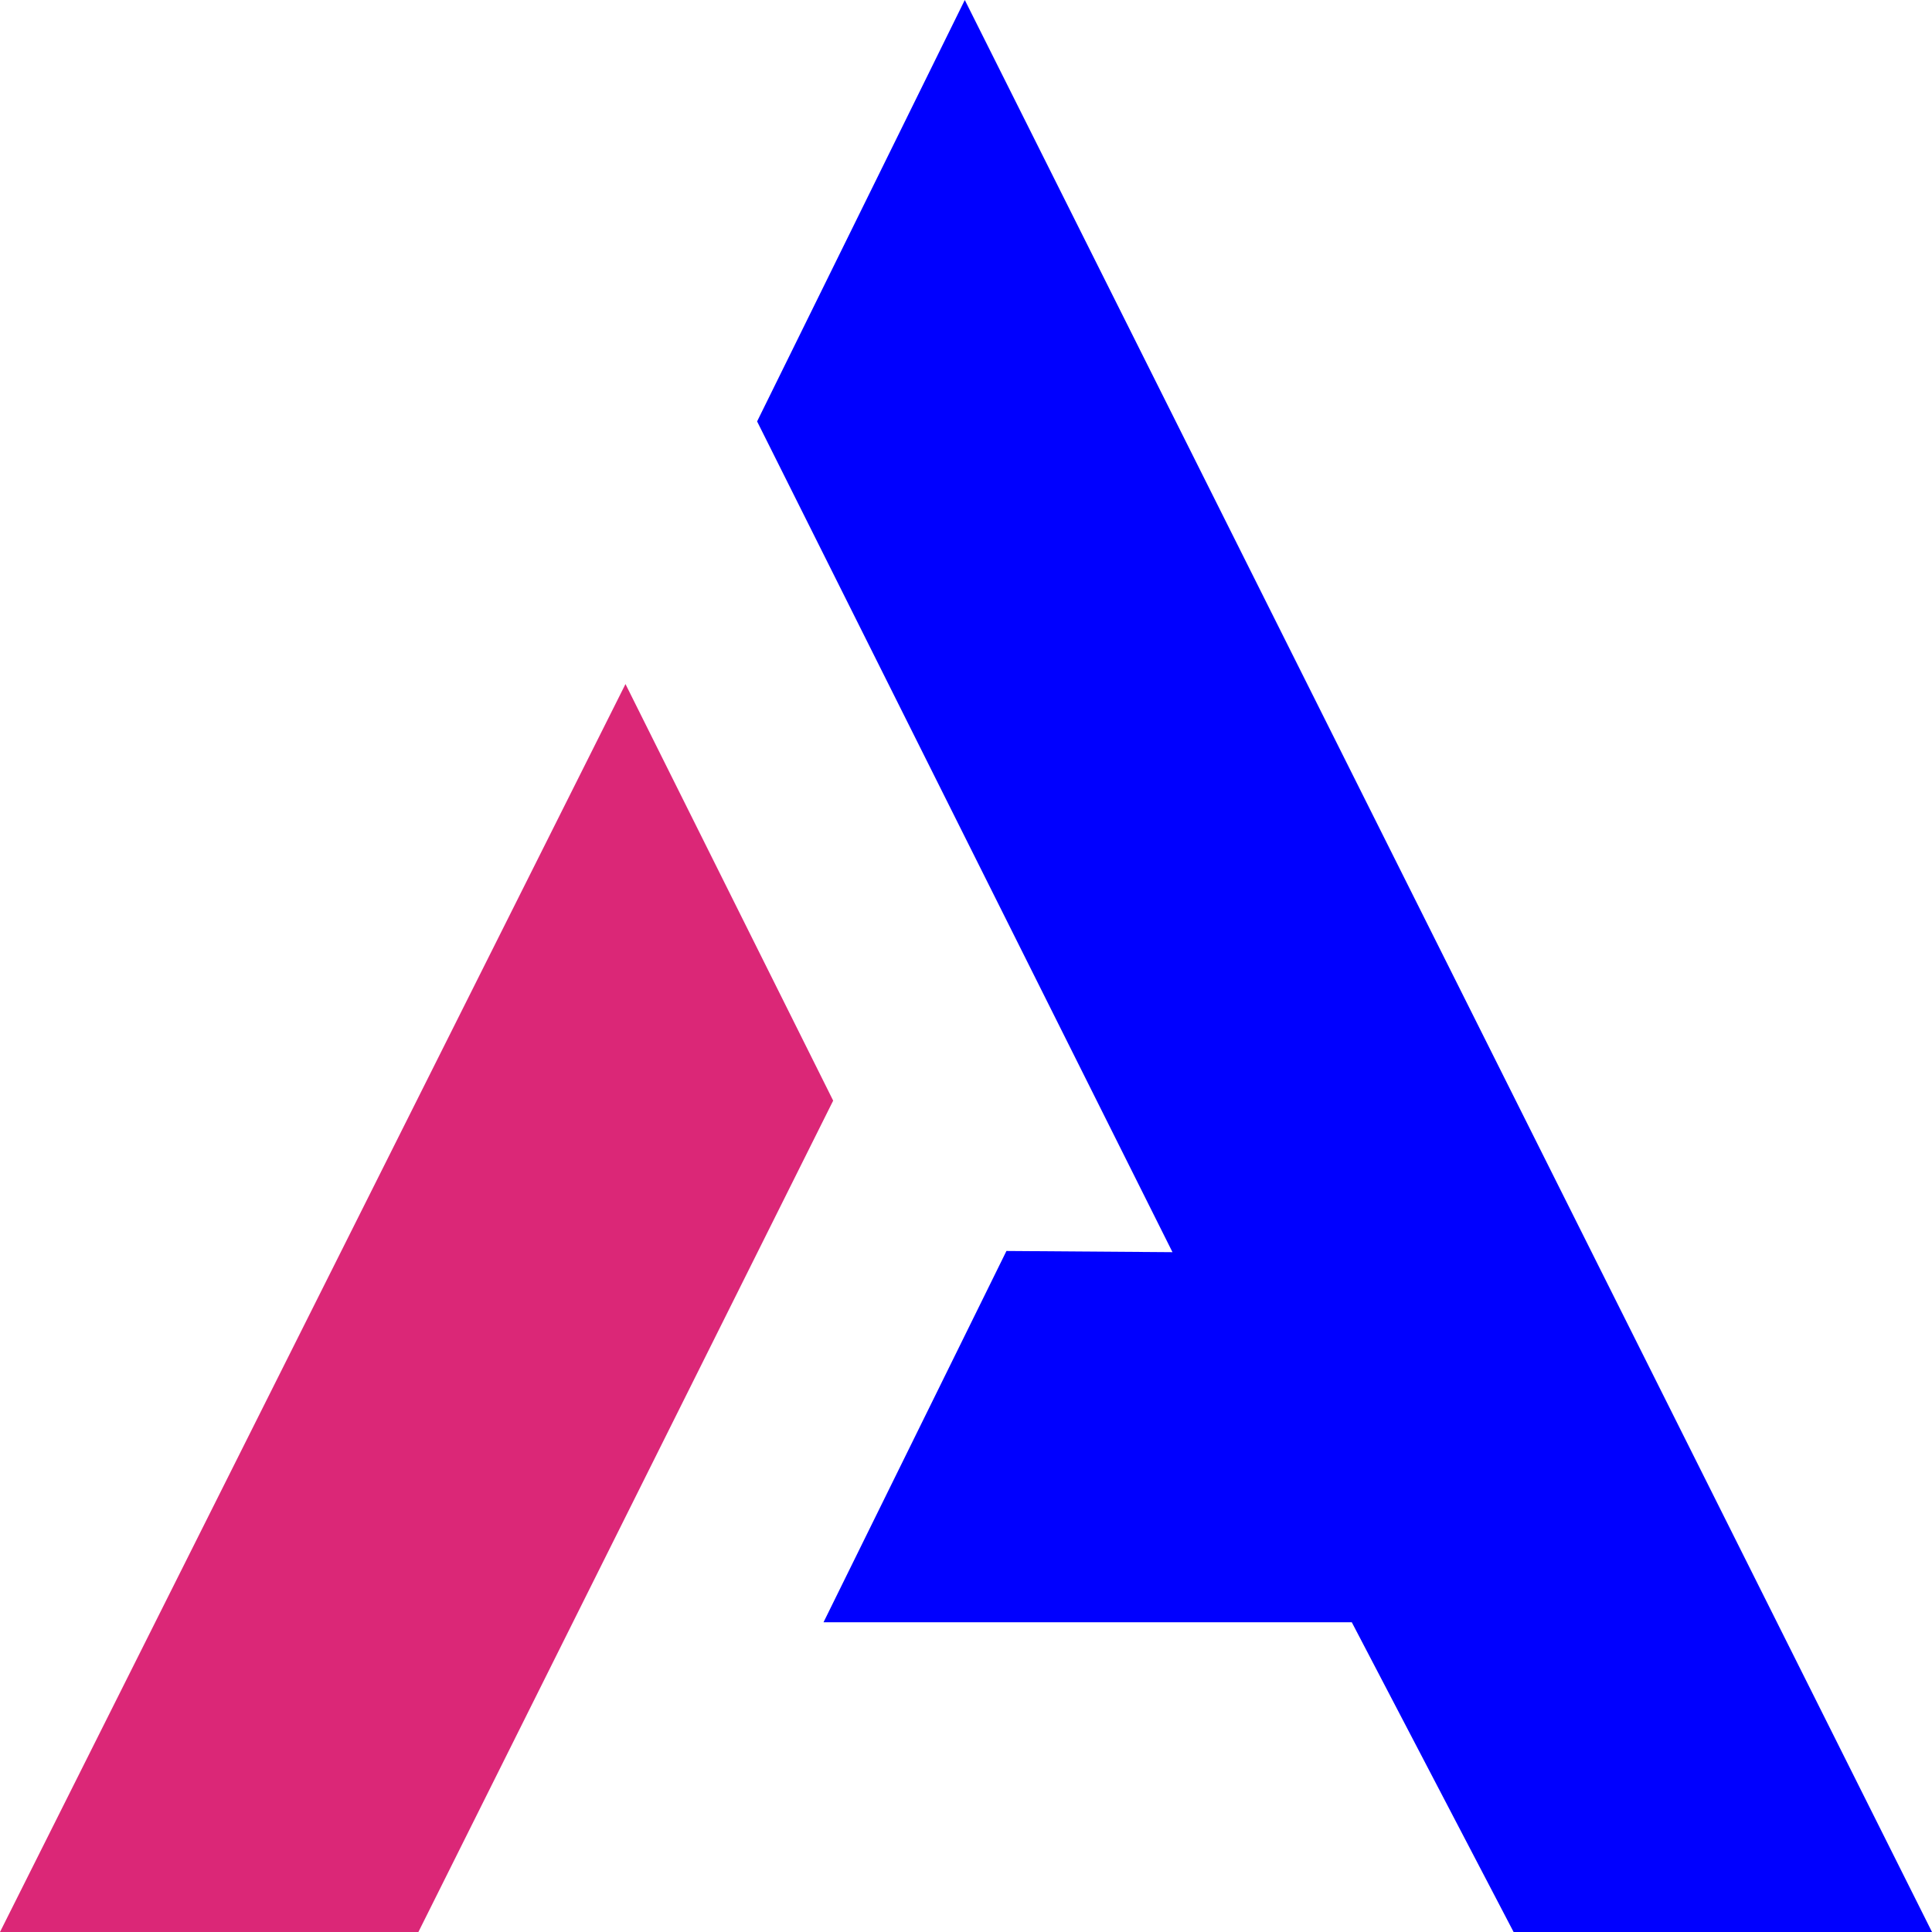 <svg xmlns="http://www.w3.org/2000/svg" viewBox="0 0 32 32">
  <polygon
    points="13.64 26.87 22.39 26.87 25.07 32 32 32 15.98 0 12.54 6.98 19.42 20.74 16.67 20.72 13.64 26.87"
    style="fill: blue"
  />
  <polygon
    points="0 32 6.93 32 13.8 18.23 10.36 11.33 0 32"
    style="fill: #db2777"
  />
</svg>
